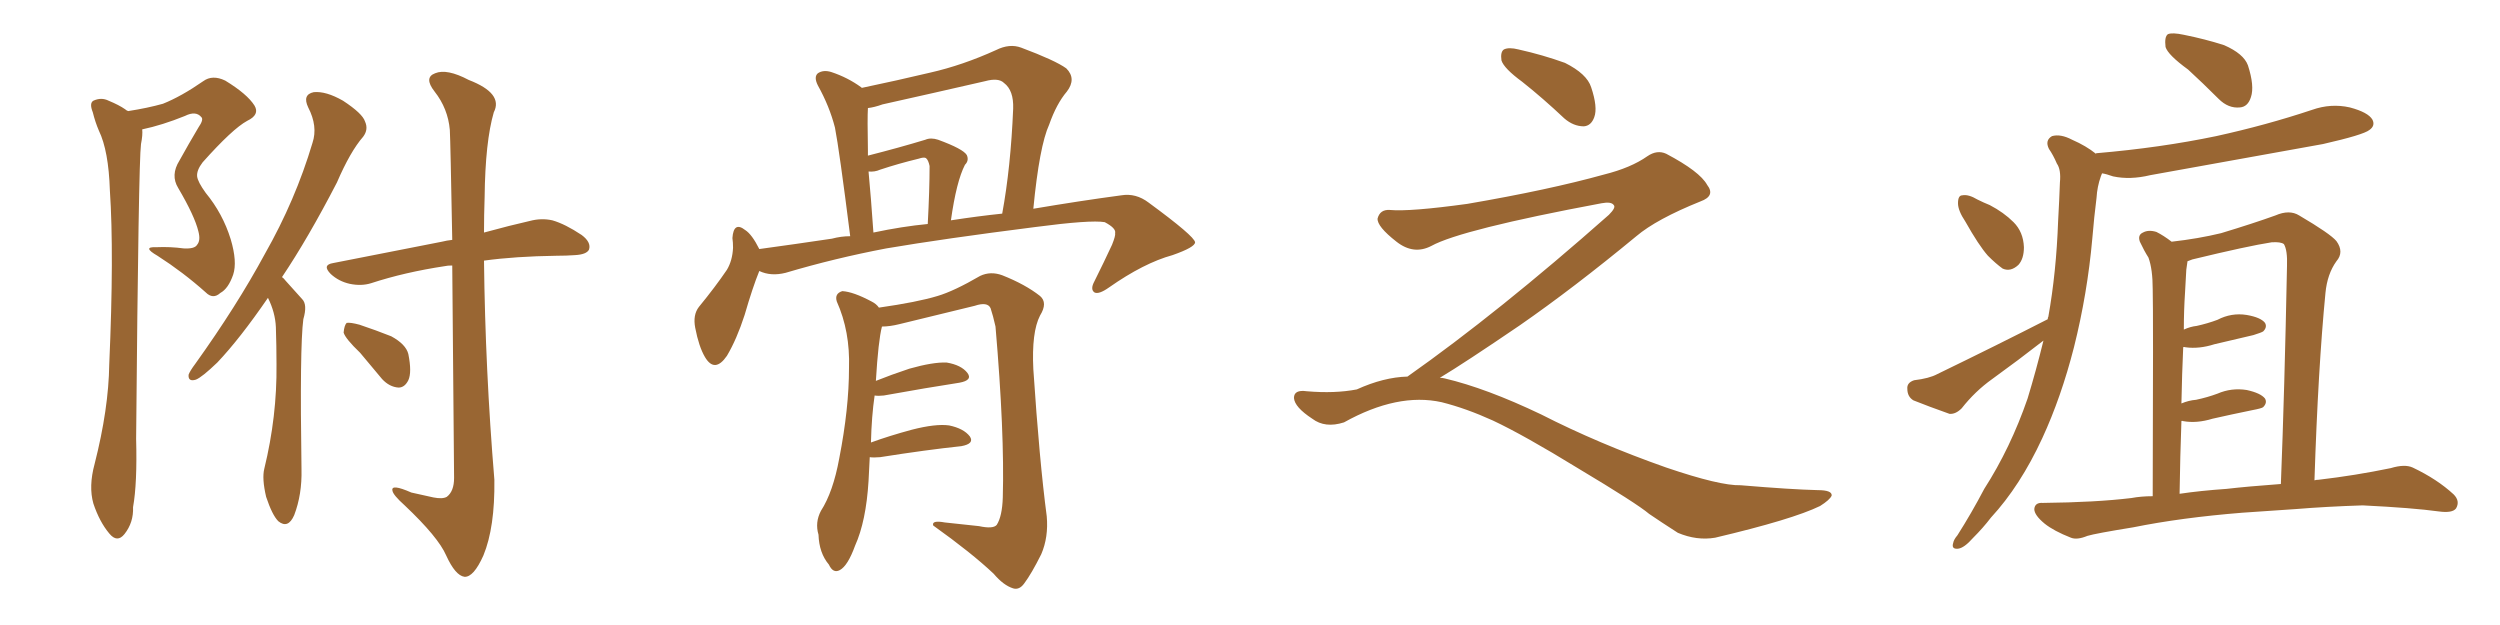<svg xmlns="http://www.w3.org/2000/svg" xmlns:xlink="http://www.w3.org/1999/xlink" width="600" height="150"><path fill="#996633" padding="10" d="M30.76 26.66L30.76 26.66Q35.45 25.93 39.11 24.90L39.11 24.90Q43.51 23.14 48.78 19.48L48.78 19.48Q50.98 17.87 54.05 19.34L54.05 19.34Q59.33 22.56 61.08 25.34L61.08 25.34Q62.40 27.54 59.33 29.00L59.33 29.00Q55.81 30.91 48.63 38.96L48.63 38.96Q47.17 40.87 47.31 42.33L47.31 42.33Q47.46 43.65 49.37 46.29L49.37 46.29Q53.47 51.27 55.37 57.42L55.37 57.42Q56.98 62.84 55.96 65.92L55.96 65.92Q54.79 69.29 52.88 70.31L52.88 70.31Q51.12 71.92 49.37 70.17L49.37 70.17Q43.95 65.33 37.79 61.38L37.79 61.38Q33.98 59.18 37.50 59.33L37.50 59.33Q40.87 59.18 44.09 59.62L44.09 59.62Q46.73 59.77 47.31 58.74L47.31 58.74Q48.19 57.71 47.61 55.52L47.61 55.52Q46.73 51.86 42.77 45.12L42.77 45.12Q40.87 42.04 43.07 38.53L43.07 38.53Q45.26 34.57 47.61 30.62L47.61 30.62Q48.93 28.71 48.34 28.13L48.34 28.13Q47.02 26.51 44.38 27.83L44.38 27.83Q38.96 30.03 34.13 31.05L34.13 31.05Q34.28 32.37 33.84 34.57L33.84 34.57Q33.25 38.96 32.67 105.32L32.67 105.32Q32.96 116.02 31.93 121.73L31.93 121.73Q32.08 125.39 29.88 128.17L29.88 128.17Q28.13 130.37 26.22 128.03L26.22 128.03Q23.88 125.24 22.41 120.85L22.41 120.85Q21.24 116.75 22.71 111.33L22.71 111.33Q26.07 98.14 26.22 87.45L26.22 87.45Q27.39 60.79 26.37 45.70L26.37 45.70Q26.07 36.18 23.73 31.35L23.73 31.35Q22.85 29.30 22.27 26.95L22.27 26.95Q21.39 24.76 22.41 24.17L22.41 24.17Q24.32 23.29 26.07 24.17L26.07 24.17Q28.56 25.20 30.03 26.22L30.03 26.22Q30.32 26.51 30.76 26.66ZM64.31 71.48L64.31 71.48Q57.57 81.30 52.15 87.01L52.15 87.01Q48.49 90.53 47.02 91.11L47.02 91.11Q45.12 91.70 45.26 89.94L45.26 89.94Q45.56 89.06 46.88 87.30L46.88 87.30Q56.84 73.39 63.57 60.94L63.57 60.94Q70.90 48.05 75 34.28L75 34.28Q76.32 30.32 73.97 25.78L73.97 25.78Q72.51 22.71 75.29 22.12L75.29 22.12Q78.22 21.83 82.32 24.17L82.32 24.17Q87.01 27.25 87.60 29.15L87.60 29.15Q88.48 31.05 87.16 32.81L87.16 32.81Q84.08 36.33 80.86 43.80L80.86 43.80Q73.97 57.13 67.68 66.50L67.68 66.50Q68.12 66.80 68.55 67.38L68.55 67.38Q70.17 69.14 72.51 71.78L72.51 71.78Q73.83 73.10 72.80 76.61L72.80 76.61Q71.92 83.20 72.36 112.65L72.36 112.65Q72.51 118.65 70.61 123.63L70.61 123.63Q69.14 127.00 66.80 125.10L66.80 125.10Q65.33 123.63 63.87 119.24L63.87 119.24Q62.84 114.84 63.43 112.50L63.43 112.50Q66.50 99.90 66.36 87.45L66.36 87.45Q66.36 83.06 66.21 78.52L66.21 78.52Q66.06 75 64.31 71.48ZM108.54 63.72L108.54 63.72Q107.37 63.72 106.79 63.87L106.79 63.87Q97.12 65.33 89.06 67.97L89.06 67.97Q86.72 68.70 83.94 68.12L83.94 68.12Q81.30 67.53 79.39 65.77L79.39 65.77Q77.20 63.57 79.98 63.13L79.98 63.13Q94.04 60.35 106.05 58.01L106.05 58.01Q107.23 57.71 108.54 57.57L108.54 57.57Q108.11 33.98 107.96 31.20L107.96 31.20Q107.52 26.07 104.30 21.97L104.30 21.97Q101.66 18.60 104.44 17.58L104.44 17.58Q107.23 16.41 112.50 19.19L112.50 19.19Q120.85 22.41 118.51 26.95L118.51 26.95Q116.46 33.98 116.31 47.31L116.31 47.31Q116.16 51.71 116.16 55.81L116.16 55.81Q122.61 54.05 127.15 53.03L127.15 53.03Q129.93 52.29 132.57 52.88L132.57 52.88Q135.64 53.76 139.60 56.40L139.60 56.40Q141.94 58.15 141.36 59.91L141.36 59.91Q140.77 61.08 137.99 61.23L137.99 61.23Q135.94 61.38 133.59 61.38L133.59 61.38Q123.63 61.52 116.16 62.55L116.16 62.55Q116.46 88.77 118.65 115.14L118.65 115.14Q118.80 126.56 116.02 133.30L116.02 133.30Q113.67 138.57 111.47 138.43L111.47 138.43Q109.28 138.13 107.08 133.30L107.08 133.30Q105.18 128.91 97.12 121.29L97.12 121.29Q94.34 118.80 94.19 117.77L94.19 117.77Q93.75 116.02 98.73 118.21L98.73 118.21Q101.22 118.80 104.00 119.38L104.00 119.38Q106.20 119.82 107.23 119.24L107.23 119.24Q108.98 117.92 108.98 114.70L108.98 114.70Q108.69 83.20 108.54 63.72ZM86.43 84.67L86.43 84.67L86.43 84.67Q82.91 81.30 82.47 79.83L82.47 79.83Q82.62 78.08 83.20 77.49L83.20 77.49Q84.08 77.34 86.28 77.93L86.28 77.93Q90.23 79.25 93.90 80.71L93.90 80.71Q97.41 82.62 98.00 84.96L98.00 84.96Q98.88 89.36 98.00 91.26L98.00 91.26Q97.12 93.02 95.65 93.02L95.65 93.02Q93.46 92.87 91.70 90.97L91.70 90.97Q88.77 87.45 86.43 84.67ZM182.23 65.04L182.23 65.04Q180.62 68.99 178.71 75.59L178.71 75.59Q176.81 81.45 174.46 85.40L174.46 85.40Q171.53 89.65 169.19 85.69L169.19 85.69Q167.72 83.20 166.85 78.66L166.85 78.66Q166.26 75.59 167.72 73.68L167.72 73.68Q171.68 68.85 174.46 64.75L174.46 64.75Q175.78 62.55 175.93 59.47L175.93 59.47Q175.93 58.15 175.78 57.13L175.78 57.13Q176.07 53.03 178.86 55.22L178.86 55.22Q180.47 56.25 182.23 59.77L182.23 59.77Q190.87 58.59 199.66 57.28L199.66 57.28Q201.86 56.69 204.05 56.69L204.05 56.69Q201.42 35.89 200.39 30.62L200.39 30.62Q199.07 25.49 196.29 20.51L196.29 20.51Q195.26 18.46 196.29 17.58L196.29 17.58Q197.61 16.70 199.51 17.29L199.51 17.29Q203.47 18.60 206.69 20.95L206.69 20.95Q206.69 20.95 206.84 21.09L206.84 21.09Q215.19 19.34 223.24 17.43L223.24 17.43Q231.01 15.67 239.06 12.01L239.06 12.01Q242.29 10.40 245.07 11.43L245.07 11.43Q253.27 14.50 255.91 16.41L255.91 16.41Q258.40 18.90 256.05 21.97L256.05 21.97Q253.56 24.90 251.81 29.88L251.81 29.88Q249.46 35.01 248.00 50.10L248.00 50.10Q259.28 48.19 269.09 46.88L269.09 46.88Q272.61 46.29 275.68 48.63L275.68 48.63Q286.67 56.69 286.82 58.15L286.82 58.15Q286.82 59.33 281.40 61.23L281.40 61.23Q274.51 63.13 266.16 68.99L266.16 68.99Q263.67 70.75 262.65 70.17L262.65 70.17Q261.62 69.43 262.65 67.53L262.65 67.53Q264.99 62.84 266.89 58.74L266.89 58.74Q267.77 56.54 267.63 55.96L267.63 55.96Q267.92 54.79 265.14 53.32L265.14 53.32Q261.77 52.73 248.44 54.49L248.44 54.49Q226.46 57.28 212.70 59.62L212.70 59.62Q200.39 61.96 188.53 65.48L188.53 65.48Q185.01 66.36 182.23 65.04ZM228.22 52.88L228.22 52.88Q234.81 51.86 240.53 51.27L240.53 51.27Q242.58 40.14 243.16 26.07L243.16 26.07Q243.31 21.68 240.97 19.92L240.97 19.92Q239.65 18.60 236.43 19.48L236.43 19.48Q224.27 22.27 211.82 25.05L211.82 25.05Q209.77 25.78 208.30 25.93L208.30 25.93Q208.15 28.27 208.30 36.18L208.30 36.18Q208.30 36.77 208.30 37.35L208.30 37.35Q215.77 35.45 222.07 33.54L222.07 33.54Q223.39 32.96 225.15 33.54L225.15 33.54Q231.15 35.74 232.03 37.21L232.03 37.21Q232.62 38.53 231.59 39.55L231.59 39.55Q229.54 43.51 228.22 52.88ZM209.62 55.81L209.62 55.81Q216.50 54.35 222.66 53.76L222.66 53.76Q223.10 45.56 223.10 39.84L223.10 39.84Q222.80 38.38 222.22 37.94L222.22 37.94Q221.78 37.65 220.46 38.09L220.46 38.09Q215.63 39.26 211.23 40.72L211.23 40.72Q209.91 41.31 208.45 41.16L208.45 41.16Q209.03 47.31 209.62 55.81ZM208.74 109.72L208.74 109.72L208.74 109.72Q208.59 112.35 208.45 115.43L208.45 115.43Q207.86 125.10 205.22 130.96L205.22 130.96Q203.47 135.79 201.56 136.82L201.56 136.82Q199.95 137.70 198.93 135.50L198.93 135.50Q196.58 132.71 196.44 128.32L196.44 128.32Q195.56 125.39 197.02 122.61L197.02 122.61Q199.95 118.07 201.42 110.01L201.42 110.01Q203.76 98.00 203.76 88.33L203.76 88.33Q204.05 79.54 200.83 72.36L200.83 72.36Q200.24 70.46 202.15 69.87L202.15 69.87Q204.79 70.02 209.18 72.36L209.18 72.36Q210.35 72.95 210.94 73.83L210.94 73.83Q220.17 72.51 225 71.04L225 71.04Q228.96 69.87 235.25 66.21L235.25 66.21Q237.74 65.04 240.53 66.06L240.53 66.06Q246.09 68.26 249.61 71.04L249.61 71.04Q251.51 72.66 249.61 75.73L249.61 75.73Q247.56 79.69 248.00 88.62L248.00 88.62Q249.46 110.60 251.22 123.93L251.22 123.93Q251.66 128.91 249.90 133.01L249.90 133.01Q247.56 137.70 245.80 140.04L245.80 140.04Q244.63 141.65 243.16 141.21L243.16 141.21Q240.82 140.48 238.48 137.70L238.48 137.70Q233.20 132.71 223.97 126.12L223.97 126.12Q223.54 124.80 226.76 125.39L226.76 125.39Q230.86 125.83 234.96 126.27L234.96 126.27Q238.33 127.00 239.21 125.98L239.21 125.98Q240.53 123.93 240.67 119.38L240.67 119.38Q241.11 103.86 238.92 78.37L238.92 78.37Q238.33 75.73 237.74 73.97L237.74 73.97Q237.01 72.36 233.94 73.39L233.94 73.39Q224.85 75.59 215.92 77.78L215.92 77.78Q213.57 78.37 211.67 78.37L211.67 78.37Q210.79 81.74 210.21 91.41L210.21 91.41Q213.87 89.94 218.26 88.48L218.26 88.48Q223.97 86.87 227.20 87.01L227.20 87.01Q230.71 87.60 232.18 89.50L232.18 89.50Q233.50 91.26 230.27 91.85L230.27 91.85Q222.66 93.02 212.11 94.92L212.11 94.92Q210.79 95.07 209.91 94.92L209.91 94.92Q209.18 99.90 209.03 106.20L209.03 106.20Q213.43 104.59 218.85 103.13L218.85 103.13Q224.56 101.66 227.78 102.10L227.78 102.10Q231.30 102.83 232.76 104.74L232.76 104.74Q233.94 106.49 230.71 107.08L230.71 107.08Q222.36 107.96 211.23 109.72L211.23 109.72Q209.62 109.86 208.74 109.72ZM365.33 19.63L365.33 19.63Q360.94 16.41 360.35 14.50L360.35 14.50Q360.06 12.45 360.94 11.87L360.94 11.87Q362.11 11.28 364.45 11.87L364.45 11.87Q370.31 13.18 375.59 15.09L375.59 15.09Q380.86 17.72 381.88 20.95L381.88 20.95Q383.50 25.78 382.62 28.13L382.62 28.13Q381.88 30.18 380.13 30.32L380.13 30.32Q377.64 30.32 375.44 28.42L375.44 28.42Q370.31 23.58 365.33 19.63ZM337.79 90.38L337.79 90.38L337.79 90.38Q359.62 75 386.13 51.56L386.13 51.56Q387.89 49.80 387.30 49.22L387.30 49.22Q386.72 48.34 384.38 48.78L384.38 48.78Q350.68 55.08 343.51 59.03L343.51 59.03Q339.26 61.23 335.16 58.01L335.16 58.01Q330.47 54.35 330.62 52.44L330.62 52.44Q331.20 50.24 333.54 50.39L333.54 50.39Q338.38 50.83 352.15 48.93L352.15 48.93Q371.78 45.56 384.96 41.89L384.96 41.89Q391.41 40.28 395.36 37.50L395.36 37.50Q397.71 35.89 399.90 36.91L399.90 36.91Q407.96 41.16 409.72 44.38L409.72 44.38Q411.77 47.02 408.11 48.34L408.11 48.34Q397.56 52.59 392.72 56.69L392.72 56.69Q377.64 69.14 364.75 78.08L364.75 78.08Q351.42 87.16 345.56 90.67L345.56 90.67Q346.14 90.67 346.73 90.82L346.73 90.82Q356.69 93.16 369.87 99.46L369.87 99.46Q383.64 106.49 399.90 112.21L399.90 112.21Q412.79 116.60 417.77 116.46L417.77 116.46Q429.93 117.48 436.23 117.63L436.23 117.63Q439.75 117.63 439.60 118.95L439.60 118.95Q439.16 119.97 436.82 121.44L436.82 121.44Q430.22 124.66 411.62 129.05L411.62 129.05Q407.23 129.79 402.69 127.88L402.69 127.88Q398.58 125.24 395.80 123.34L395.80 123.34Q392.87 120.85 378.66 112.35L378.66 112.35Q365.77 104.44 358.30 100.93L358.30 100.93Q351.86 98.00 346.00 96.53L346.00 96.53Q335.45 94.19 322.56 101.37L322.56 101.37Q318.02 102.83 314.94 100.49L314.94 100.49Q310.69 97.71 310.55 95.51L310.55 95.51Q310.55 93.46 313.62 93.90L313.62 93.90Q320.36 94.48 325.63 93.46L325.63 93.46Q332.08 90.53 337.79 90.38ZM525.15 16.70L525.15 16.70Q520.31 13.18 519.73 11.28L519.73 11.28Q519.43 8.79 520.31 8.20L520.31 8.20Q521.34 7.76 524.12 8.35L524.12 8.35Q529.25 9.38 533.79 10.84L533.79 10.84Q538.48 12.89 539.50 15.67L539.50 15.67Q541.11 20.65 540.23 23.29L540.23 23.29Q539.50 25.63 537.60 25.78L537.60 25.78Q534.81 26.07 532.47 23.73L532.47 23.73Q528.66 19.92 525.15 16.70ZM538.18 123.05L538.18 123.05Q523.54 124.22 511.96 126.56L511.96 126.56Q502.88 128.03 500.98 128.61L500.98 128.61Q498.49 129.64 497.02 129.05L497.02 129.05Q492.92 127.44 490.72 125.68L490.72 125.68Q488.23 123.63 488.23 122.17L488.23 122.17Q488.38 120.56 490.28 120.70L490.28 120.70Q503.03 120.56 511.52 119.53L511.52 119.53Q513.87 119.09 516.65 119.09L516.65 119.09Q516.80 74.71 516.65 69.43L516.65 69.43Q516.65 64.60 515.63 61.82L515.63 61.82Q514.60 60.21 513.57 58.01L513.57 58.01Q512.99 56.40 514.31 55.81L514.31 55.81Q515.63 55.08 517.53 55.66L517.53 55.66Q519.29 56.54 521.19 58.01L521.19 58.01Q527.64 57.28 533.06 55.96L533.06 55.96Q540.82 53.61 546.09 51.71L546.09 51.71Q549.46 50.24 551.81 51.71L551.81 51.71Q559.28 56.10 560.74 57.86L560.74 57.86Q562.65 60.50 560.74 62.70L560.74 62.70Q558.54 65.77 558.11 70.31L558.11 70.31Q556.35 88.33 555.47 115.28L555.47 115.28Q555.91 115.14 556.49 115.14L556.49 115.14Q565.28 114.11 573.78 112.35L573.78 112.35Q577.15 111.33 579.05 112.21L579.05 112.21Q584.91 114.99 588.87 118.65L588.87 118.65Q590.48 120.26 589.45 122.02L589.45 122.02Q588.57 123.19 585.35 122.75L585.35 122.75Q579.05 121.88 567.04 121.29L567.04 121.29Q558.25 121.58 551.07 122.17L551.07 122.17Q544.78 122.61 538.18 123.05ZM534.38 117.33L534.38 117.33Q539.36 116.75 547.41 116.16L547.41 116.16Q548.29 93.75 548.88 63.87L548.88 63.87Q549.02 60.06 548.14 58.59L548.14 58.59Q547.41 58.01 545.21 58.15L545.21 58.15Q539.50 59.03 526.17 62.26L526.17 62.26Q525.44 62.55 525 62.70L525 62.70Q524.85 63.72 524.71 64.75L524.71 64.75Q524.56 66.94 524.41 70.17L524.41 70.17Q524.12 74.56 524.12 79.10L524.12 79.10Q525.73 78.37 527.20 78.22L527.20 78.22Q529.83 77.64 532.18 76.76L532.18 76.76Q535.55 75 539.21 75.59L539.21 75.59Q542.58 76.17 543.60 77.49L543.60 77.49Q544.19 78.52 543.16 79.54L543.16 79.54Q542.72 79.83 540.82 80.42L540.82 80.42Q535.99 81.59 531.45 82.62L531.45 82.62Q527.78 83.79 524.56 83.35L524.56 83.35Q524.12 83.20 523.97 83.35L523.97 83.35Q523.68 89.65 523.54 96.83L523.54 96.83Q525.29 96.09 527.05 95.95L527.05 95.95Q529.83 95.36 532.18 94.48L532.18 94.48Q535.55 93.02 539.21 93.60L539.21 93.60Q542.58 94.34 543.60 95.65L543.60 95.65Q544.19 96.68 543.16 97.71L543.16 97.71Q542.87 98.00 540.53 98.44L540.53 98.44Q535.55 99.46 531.01 100.49L531.01 100.49Q527.20 101.66 523.97 101.07L523.97 101.07Q523.68 100.93 523.54 101.07L523.54 101.07Q523.24 109.28 523.10 118.51L523.10 118.51Q528.08 117.77 534.38 117.33ZM471.68 53.17L471.68 53.17Q469.92 50.54 469.92 48.78L469.92 48.78Q469.92 46.88 470.95 46.88L470.95 46.88Q472.41 46.58 474.61 47.90L474.61 47.90Q476.07 48.63 477.54 49.22L477.54 49.22Q480.91 50.98 483.25 53.32L483.25 53.32Q485.60 55.66 485.74 59.33L485.74 59.33Q485.74 62.11 484.42 63.57L484.42 63.57Q482.52 65.33 480.62 64.45L480.62 64.45Q479.00 63.28 477.10 61.38L477.10 61.38Q474.90 58.89 471.68 53.17ZM491.46 76.61L491.46 76.61L491.46 76.61Q491.46 76.17 491.60 76.03L491.60 76.03Q493.51 65.33 493.95 53.03L493.95 53.03Q494.24 47.90 494.38 43.80L494.38 43.80Q494.68 40.72 493.65 39.26L493.65 39.26Q492.77 37.21 491.75 35.74L491.75 35.74Q490.72 33.69 492.48 32.67L492.48 32.67Q494.53 32.08 497.31 33.54L497.31 33.54Q500.68 35.01 503.03 36.91L503.03 36.91Q503.03 36.77 503.17 36.77L503.17 36.77Q518.55 35.45 531.88 32.67L531.88 32.67Q543.90 30.03 554.88 26.37L554.88 26.37Q559.42 24.76 563.96 25.78L563.96 25.78Q568.36 26.95 569.38 28.71L569.38 28.71Q570.12 30.18 568.65 31.20L568.65 31.20Q567.19 32.37 557.52 34.57L557.52 34.57Q536.43 38.38 516.06 42.04L516.06 42.04Q511.23 43.21 507.13 42.33L507.13 42.33Q505.52 41.75 504.49 41.60L504.49 41.60Q504.35 41.89 504.20 42.33L504.20 42.33Q503.32 44.82 503.17 47.46L503.17 47.46Q502.59 52.00 502.15 57.28L502.15 57.28Q500.98 70.46 497.75 83.35L497.75 83.35Q494.68 95.36 490.14 105.18L490.14 105.18Q484.86 116.60 477.83 124.22L477.83 124.22Q475.93 126.71 473.58 129.05L473.58 129.05Q471.39 131.54 469.92 131.69L469.92 131.69Q468.31 131.84 468.75 130.37L468.75 130.37Q468.90 129.49 469.78 128.47L469.78 128.47Q473.14 123.19 476.22 117.33L476.22 117.33Q482.52 107.52 486.62 95.65L486.62 95.65Q488.67 88.92 490.43 81.74L490.43 81.74Q484.42 86.43 478.13 90.97L478.13 90.97Q474.02 93.90 470.80 98.00L470.80 98.00Q469.34 99.46 467.87 99.32L467.87 99.32Q462.89 97.56 459.23 96.09L459.23 96.09Q457.76 95.21 457.76 93.31L457.76 93.31Q457.62 91.85 459.38 91.26L459.38 91.26Q463.04 90.82 464.94 89.79L464.94 89.79Q479.44 82.76 491.46 76.61Z"/></svg>